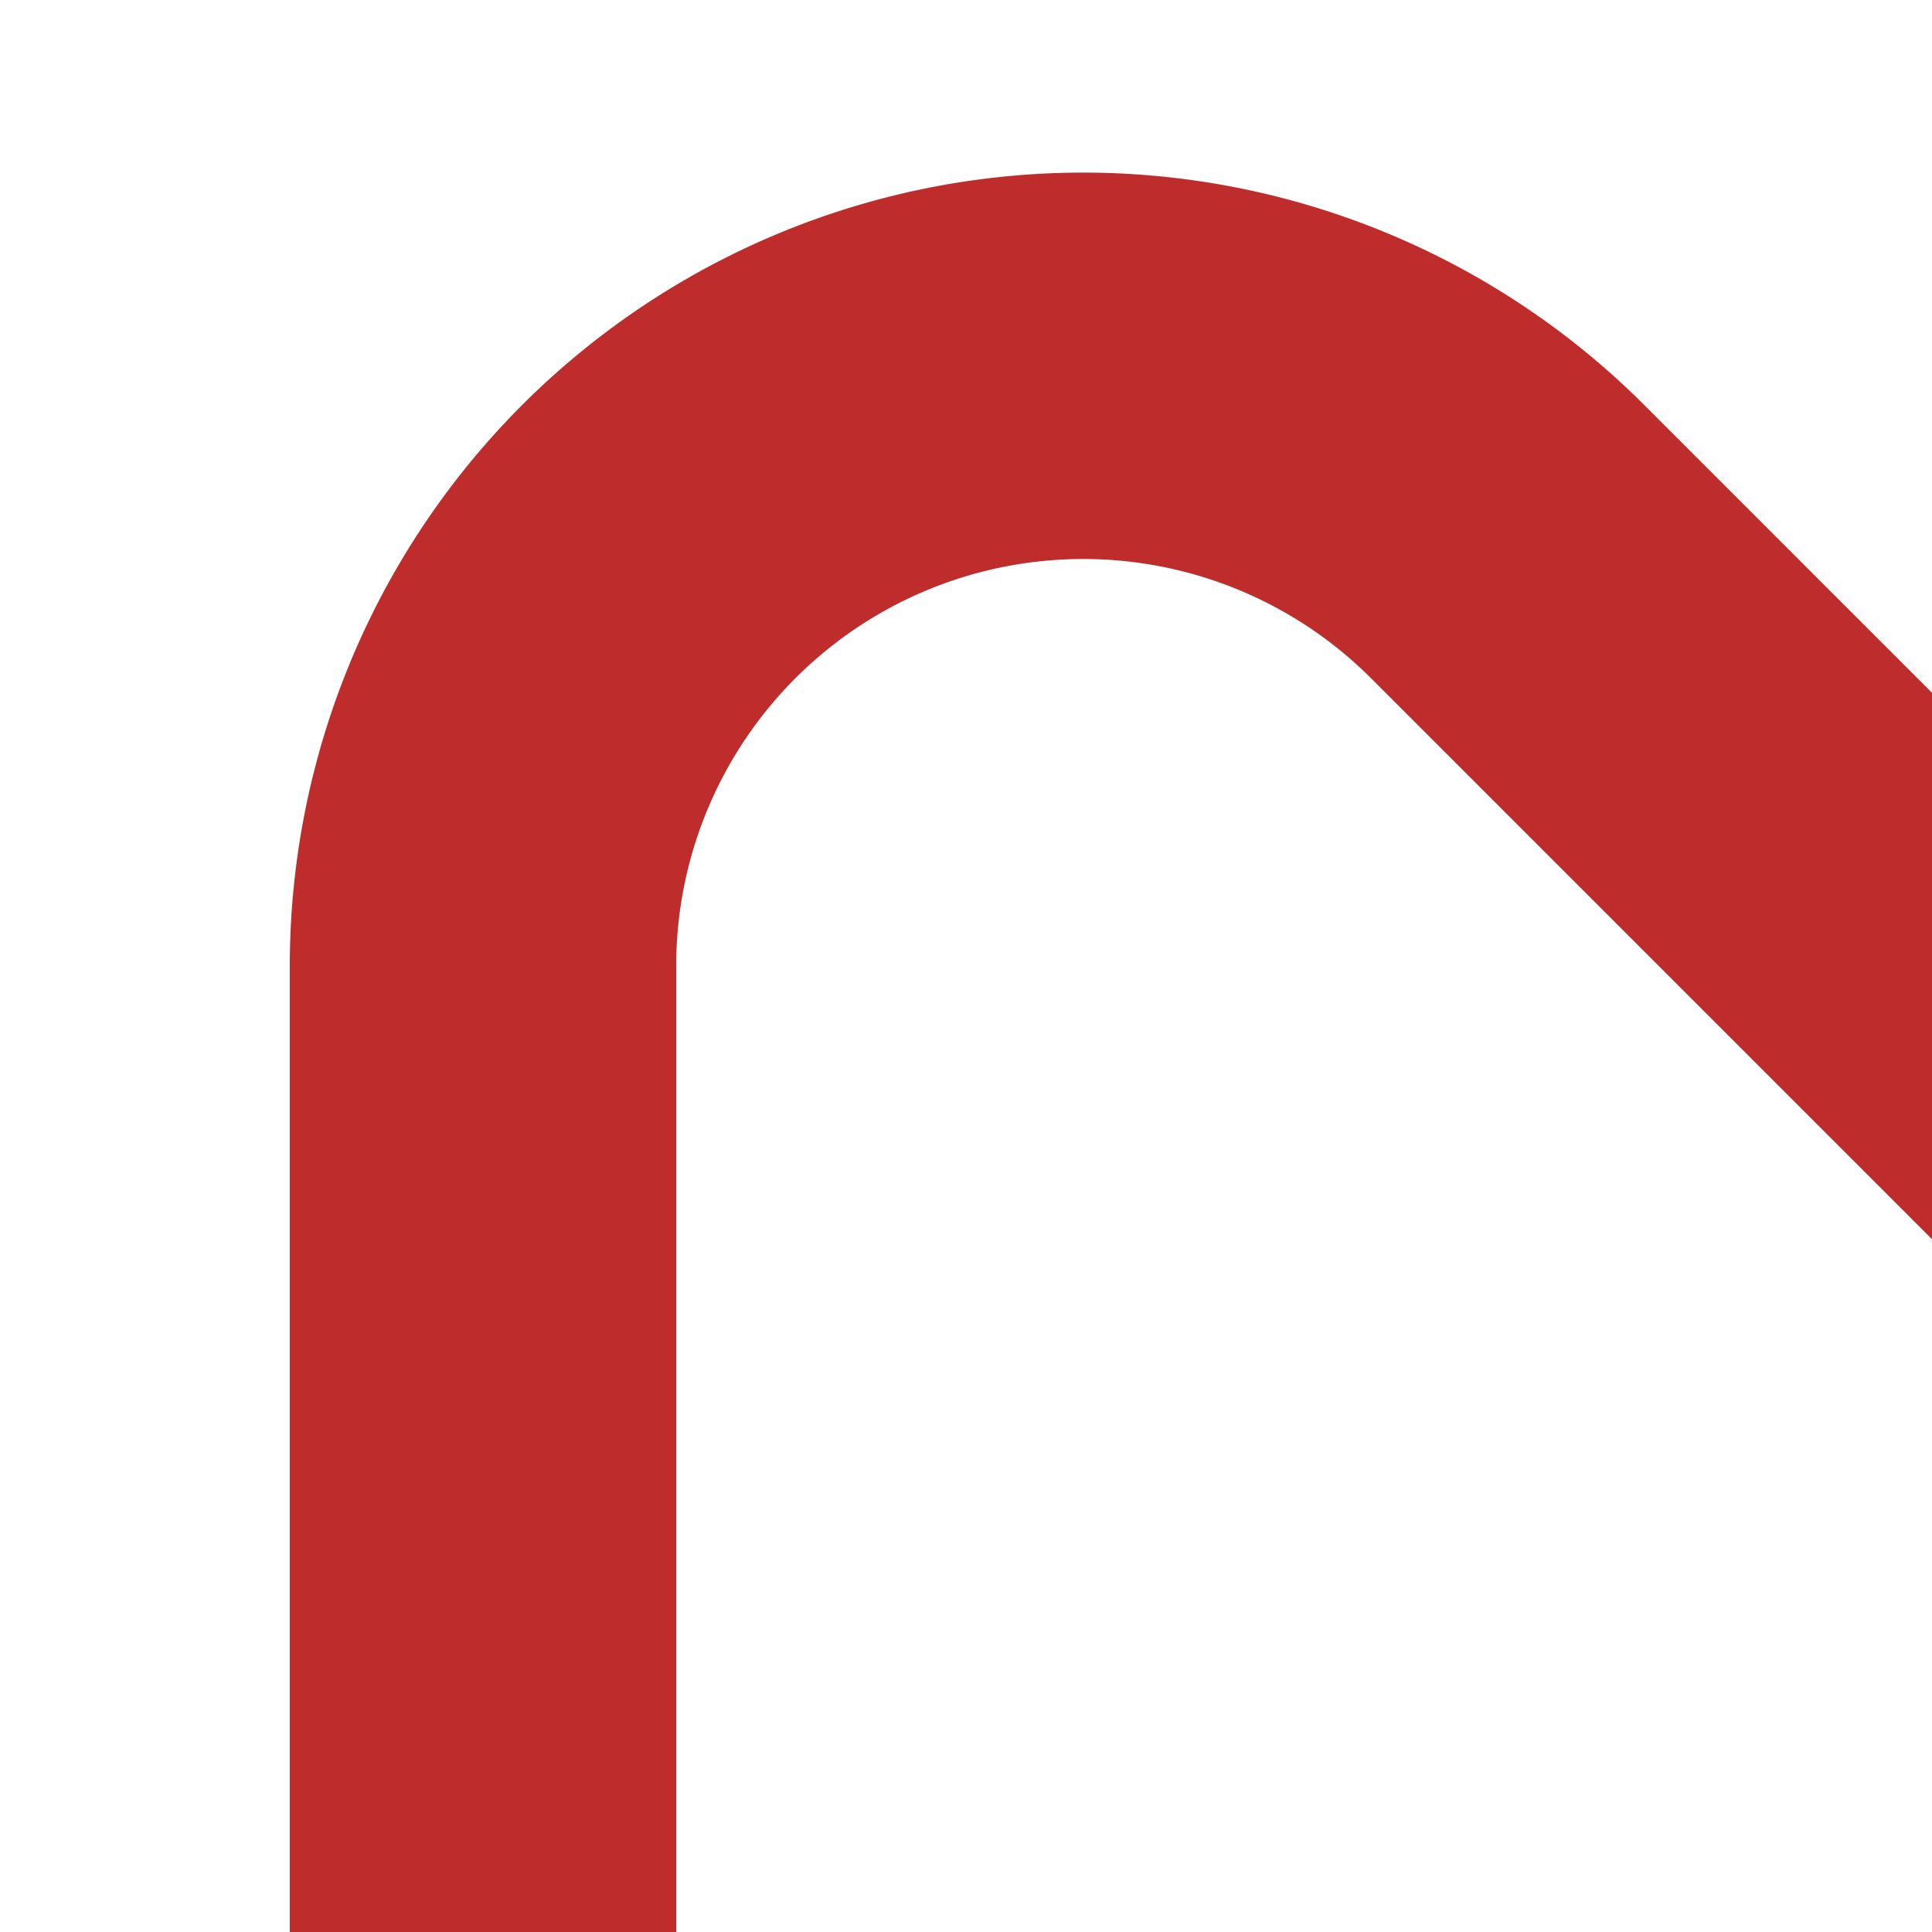 <?xml version="1.0" encoding="UTF-8"?>
<svg xmlns="http://www.w3.org/2000/svg" width="500" height="500">
 <title>vSTR+2-~G</title>
 <path stroke="#BE2D2C" d="M 540,290 390.17,140.17 A 155.33,155.33 0 0 0 125,250 V 500" stroke-width="100" fill="none"/>
</svg>